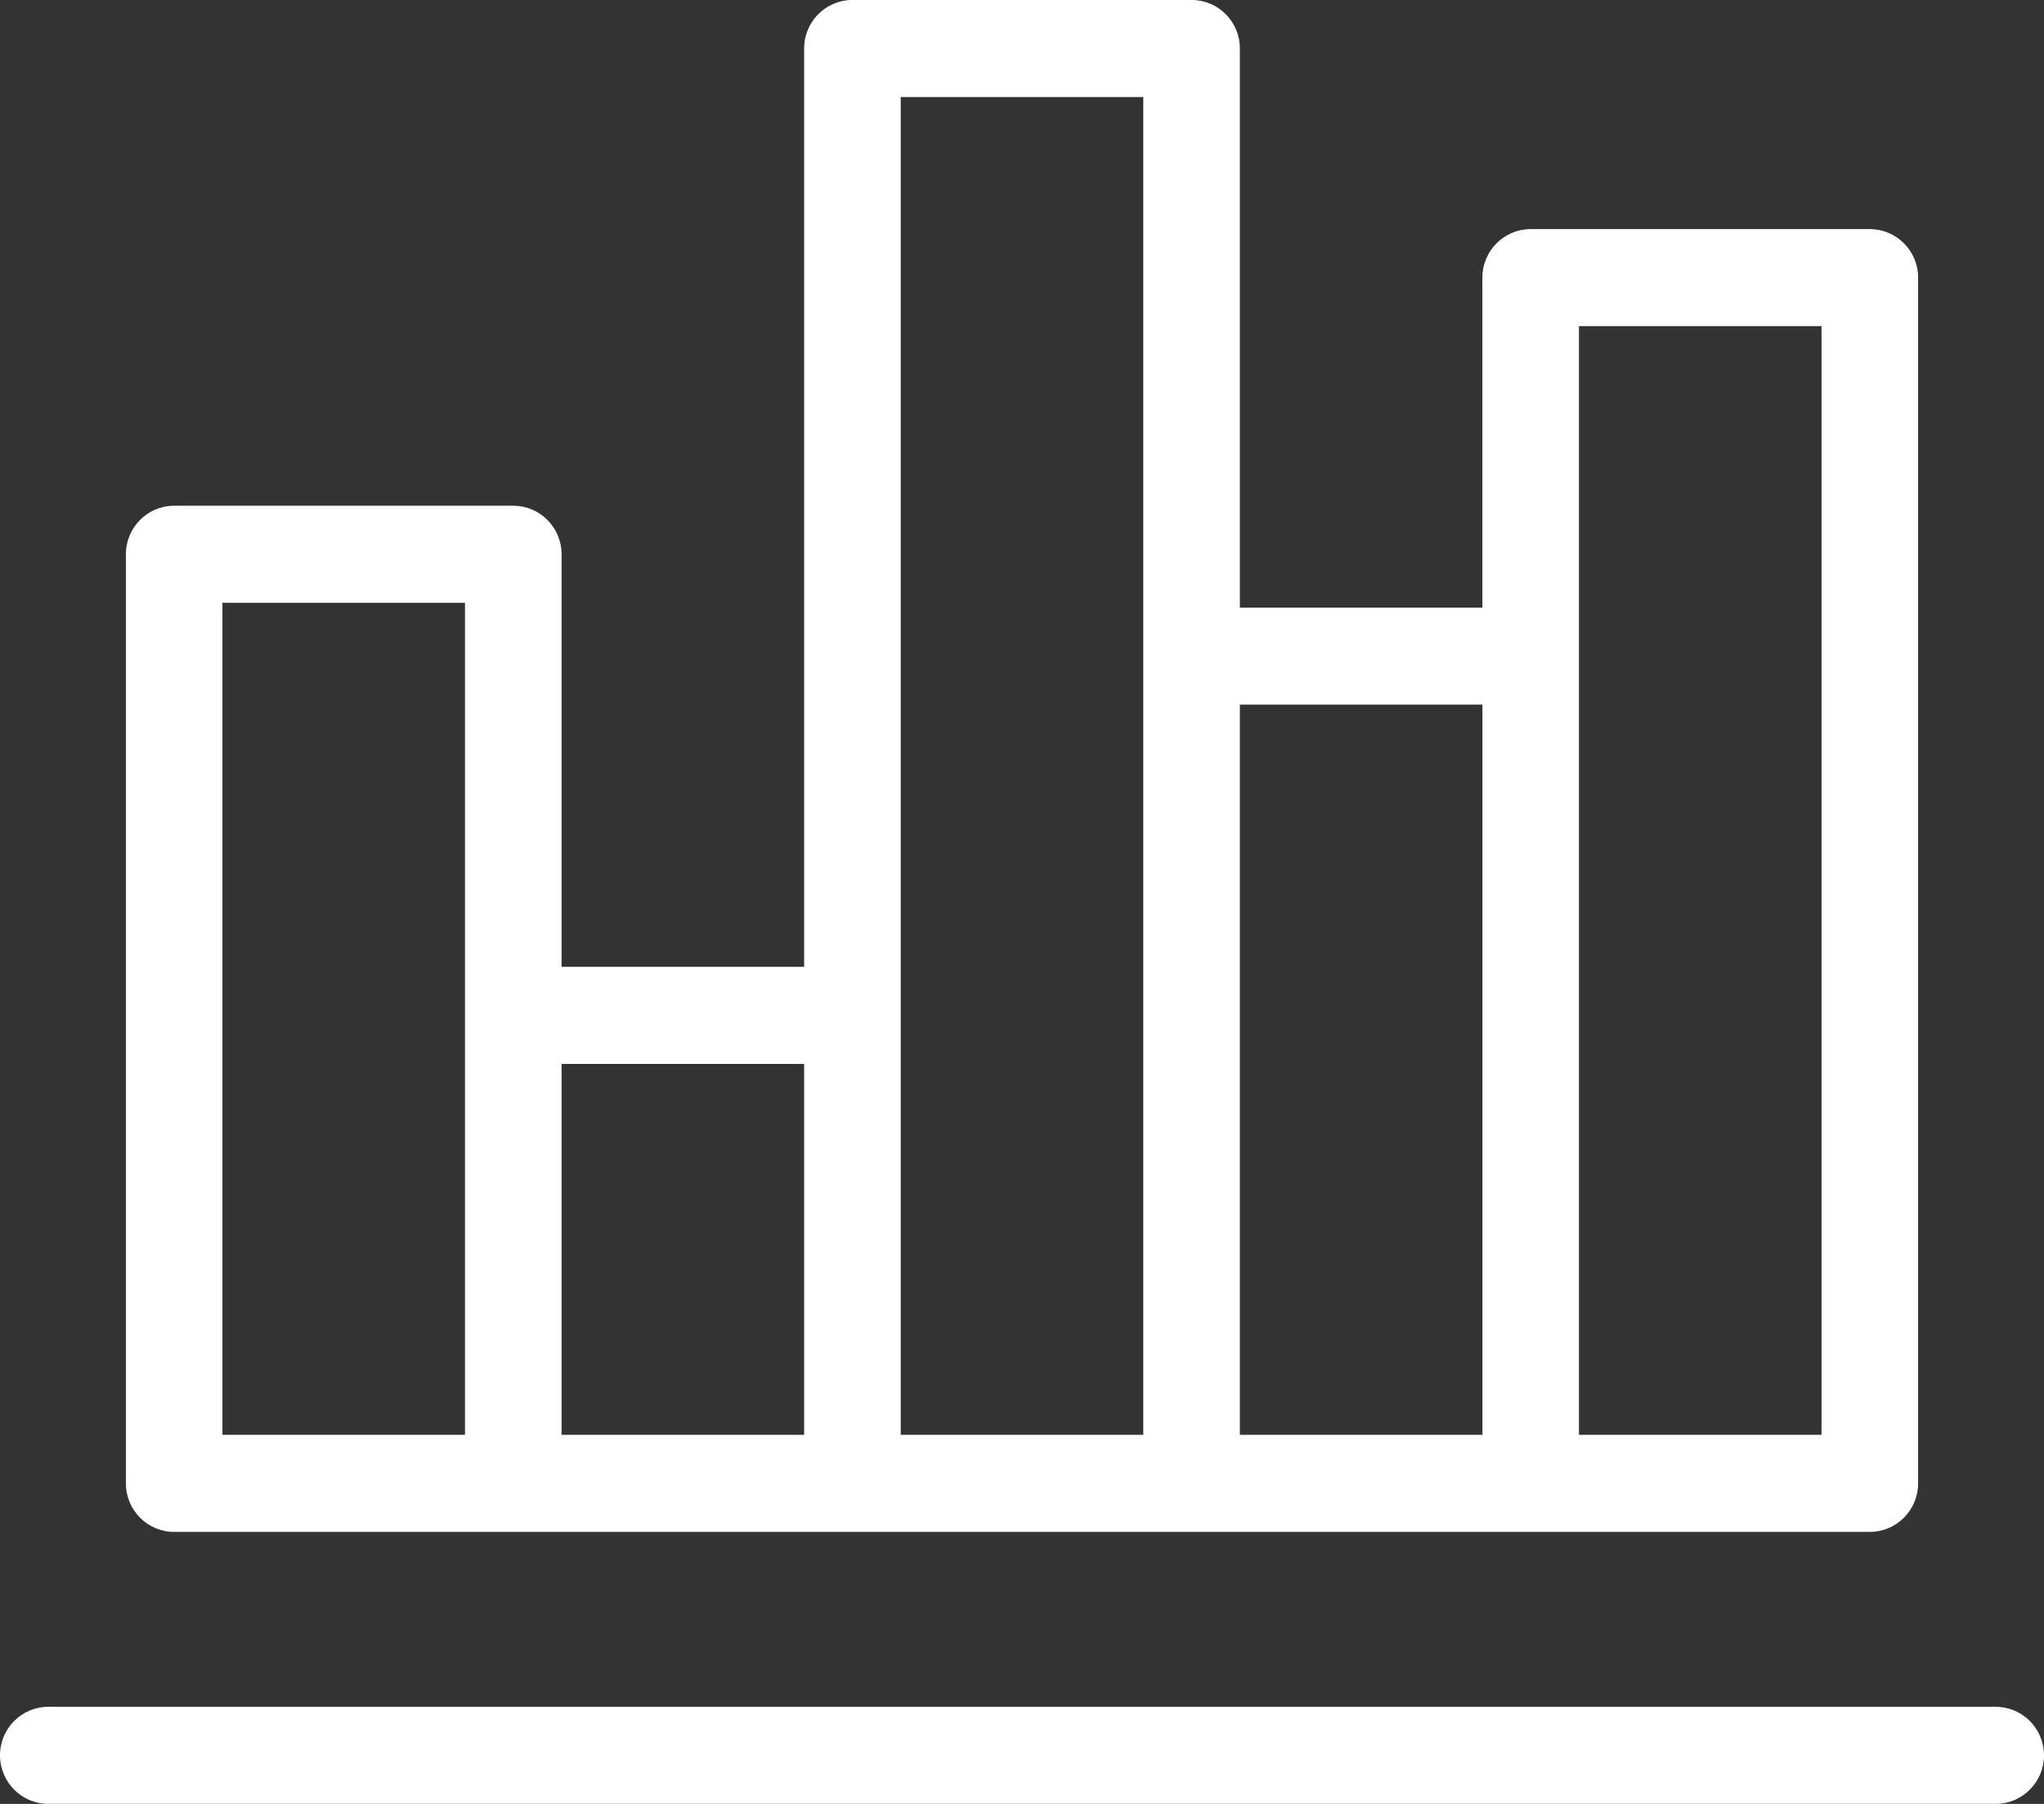 <svg 
 xmlns="http://www.w3.org/2000/svg"
 xmlns:xlink="http://www.w3.org/1999/xlink"
 width="51px" height="45px">
<rect width="100%" height="100%" fill="#333333" stroke="none"/>
<path fill-rule="evenodd"  fill="#fff"
 d="M49.795,44.999 L1.205,44.999 C0.539,44.999 -0.000,44.457 -0.000,43.788 C-0.000,43.120 0.539,42.578 1.205,42.578 L49.795,42.578 C50.461,42.578 51.000,43.120 51.000,43.788 C51.000,44.457 50.460,44.999 49.795,44.999 ZM46.654,38.215 L38.192,38.215 L29.731,38.215 L21.269,38.215 L12.807,38.215 L4.346,38.215 C3.680,38.215 3.141,37.673 3.141,37.004 L3.141,13.827 C3.141,13.159 3.680,12.616 4.346,12.616 L12.807,12.616 C13.472,12.616 14.012,13.159 14.012,13.827 L14.012,24.118 L20.064,24.118 L20.064,1.209 C20.064,0.541 20.604,-0.001 21.269,-0.001 L29.731,-0.001 C30.396,-0.001 30.936,0.541 30.936,1.209 L30.936,15.157 L36.987,15.157 L36.987,6.925 C36.987,6.257 37.527,5.715 38.192,5.715 L46.654,5.715 C47.319,5.715 47.859,6.257 47.859,6.925 L47.859,37.004 C47.859,37.673 47.319,38.215 46.654,38.215 ZM11.602,15.038 L5.550,15.038 L5.550,35.793 L11.602,35.793 L11.602,15.038 ZM20.064,26.540 L14.012,26.540 L14.012,35.793 L20.064,35.793 L20.064,26.540 ZM28.526,16.368 L28.526,2.421 L22.474,2.421 L22.474,35.793 L28.526,35.793 L28.526,16.368 ZM36.988,17.577 L30.936,17.577 L30.936,35.793 L36.988,35.793 L36.988,17.577 ZM45.449,8.136 L39.397,8.136 L39.397,16.368 L39.397,35.793 L45.449,35.793 L45.449,35.793 L45.449,8.136 Z"/>
</svg>